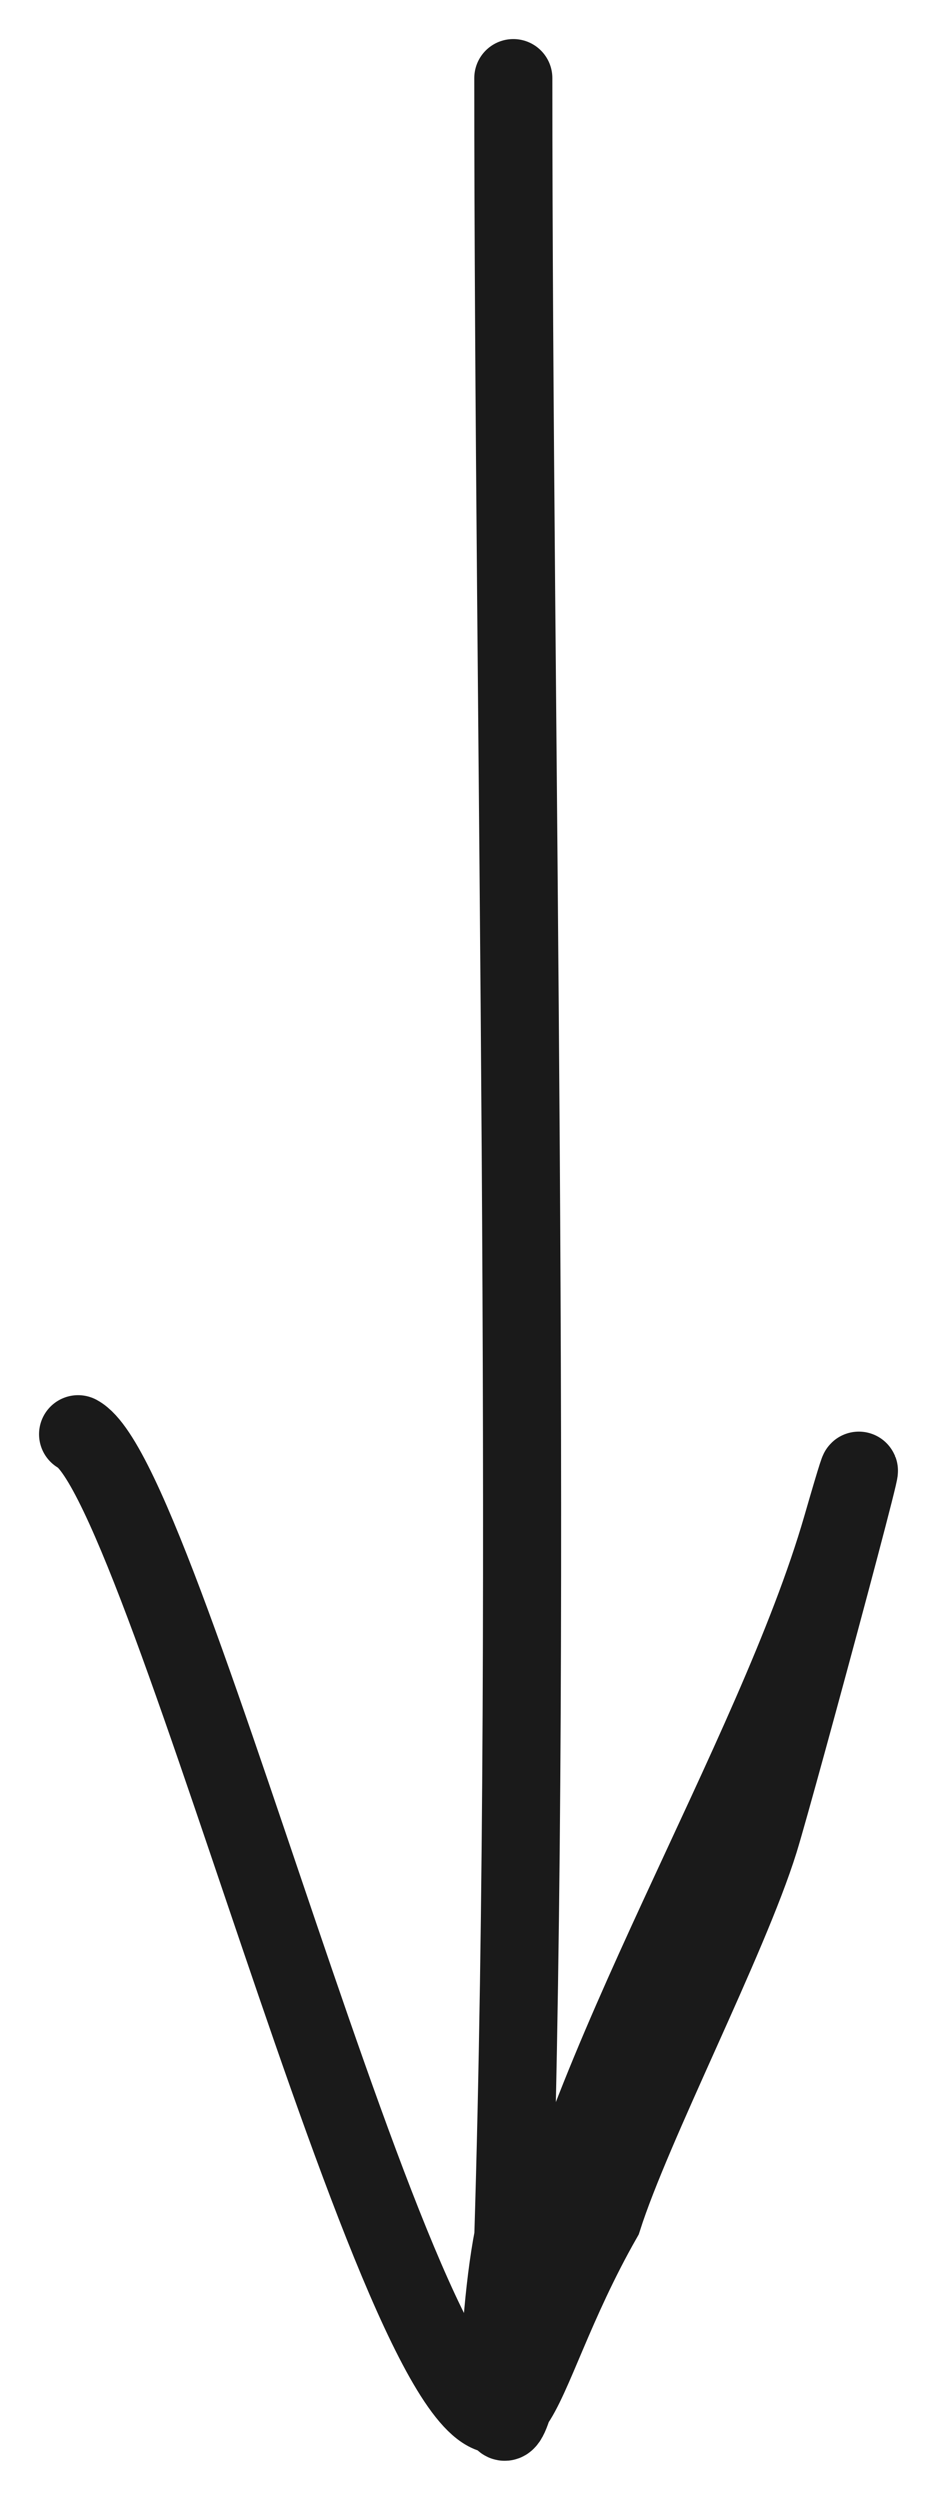 <?xml version="1.0" encoding="UTF-8"?> <svg xmlns="http://www.w3.org/2000/svg" width="12" height="32" fill="none"><path stroke="#1A1A1A" stroke-linecap="round" d="M6.574 1c0 8 .253 19.341 0 27.634-.247 1.255-.296 4.043.253.979.55-3.069 3.092-7.088 3.955-10.071.799-2.764-.837 3.31-1.058 4.023C9.33 24.83 8.102 27.201 7.72 28.4c-.62 1.088-.896 2.047-1.147 2.384C5.416 32.336 2.15 18.976 1 18.359"></path></svg> 